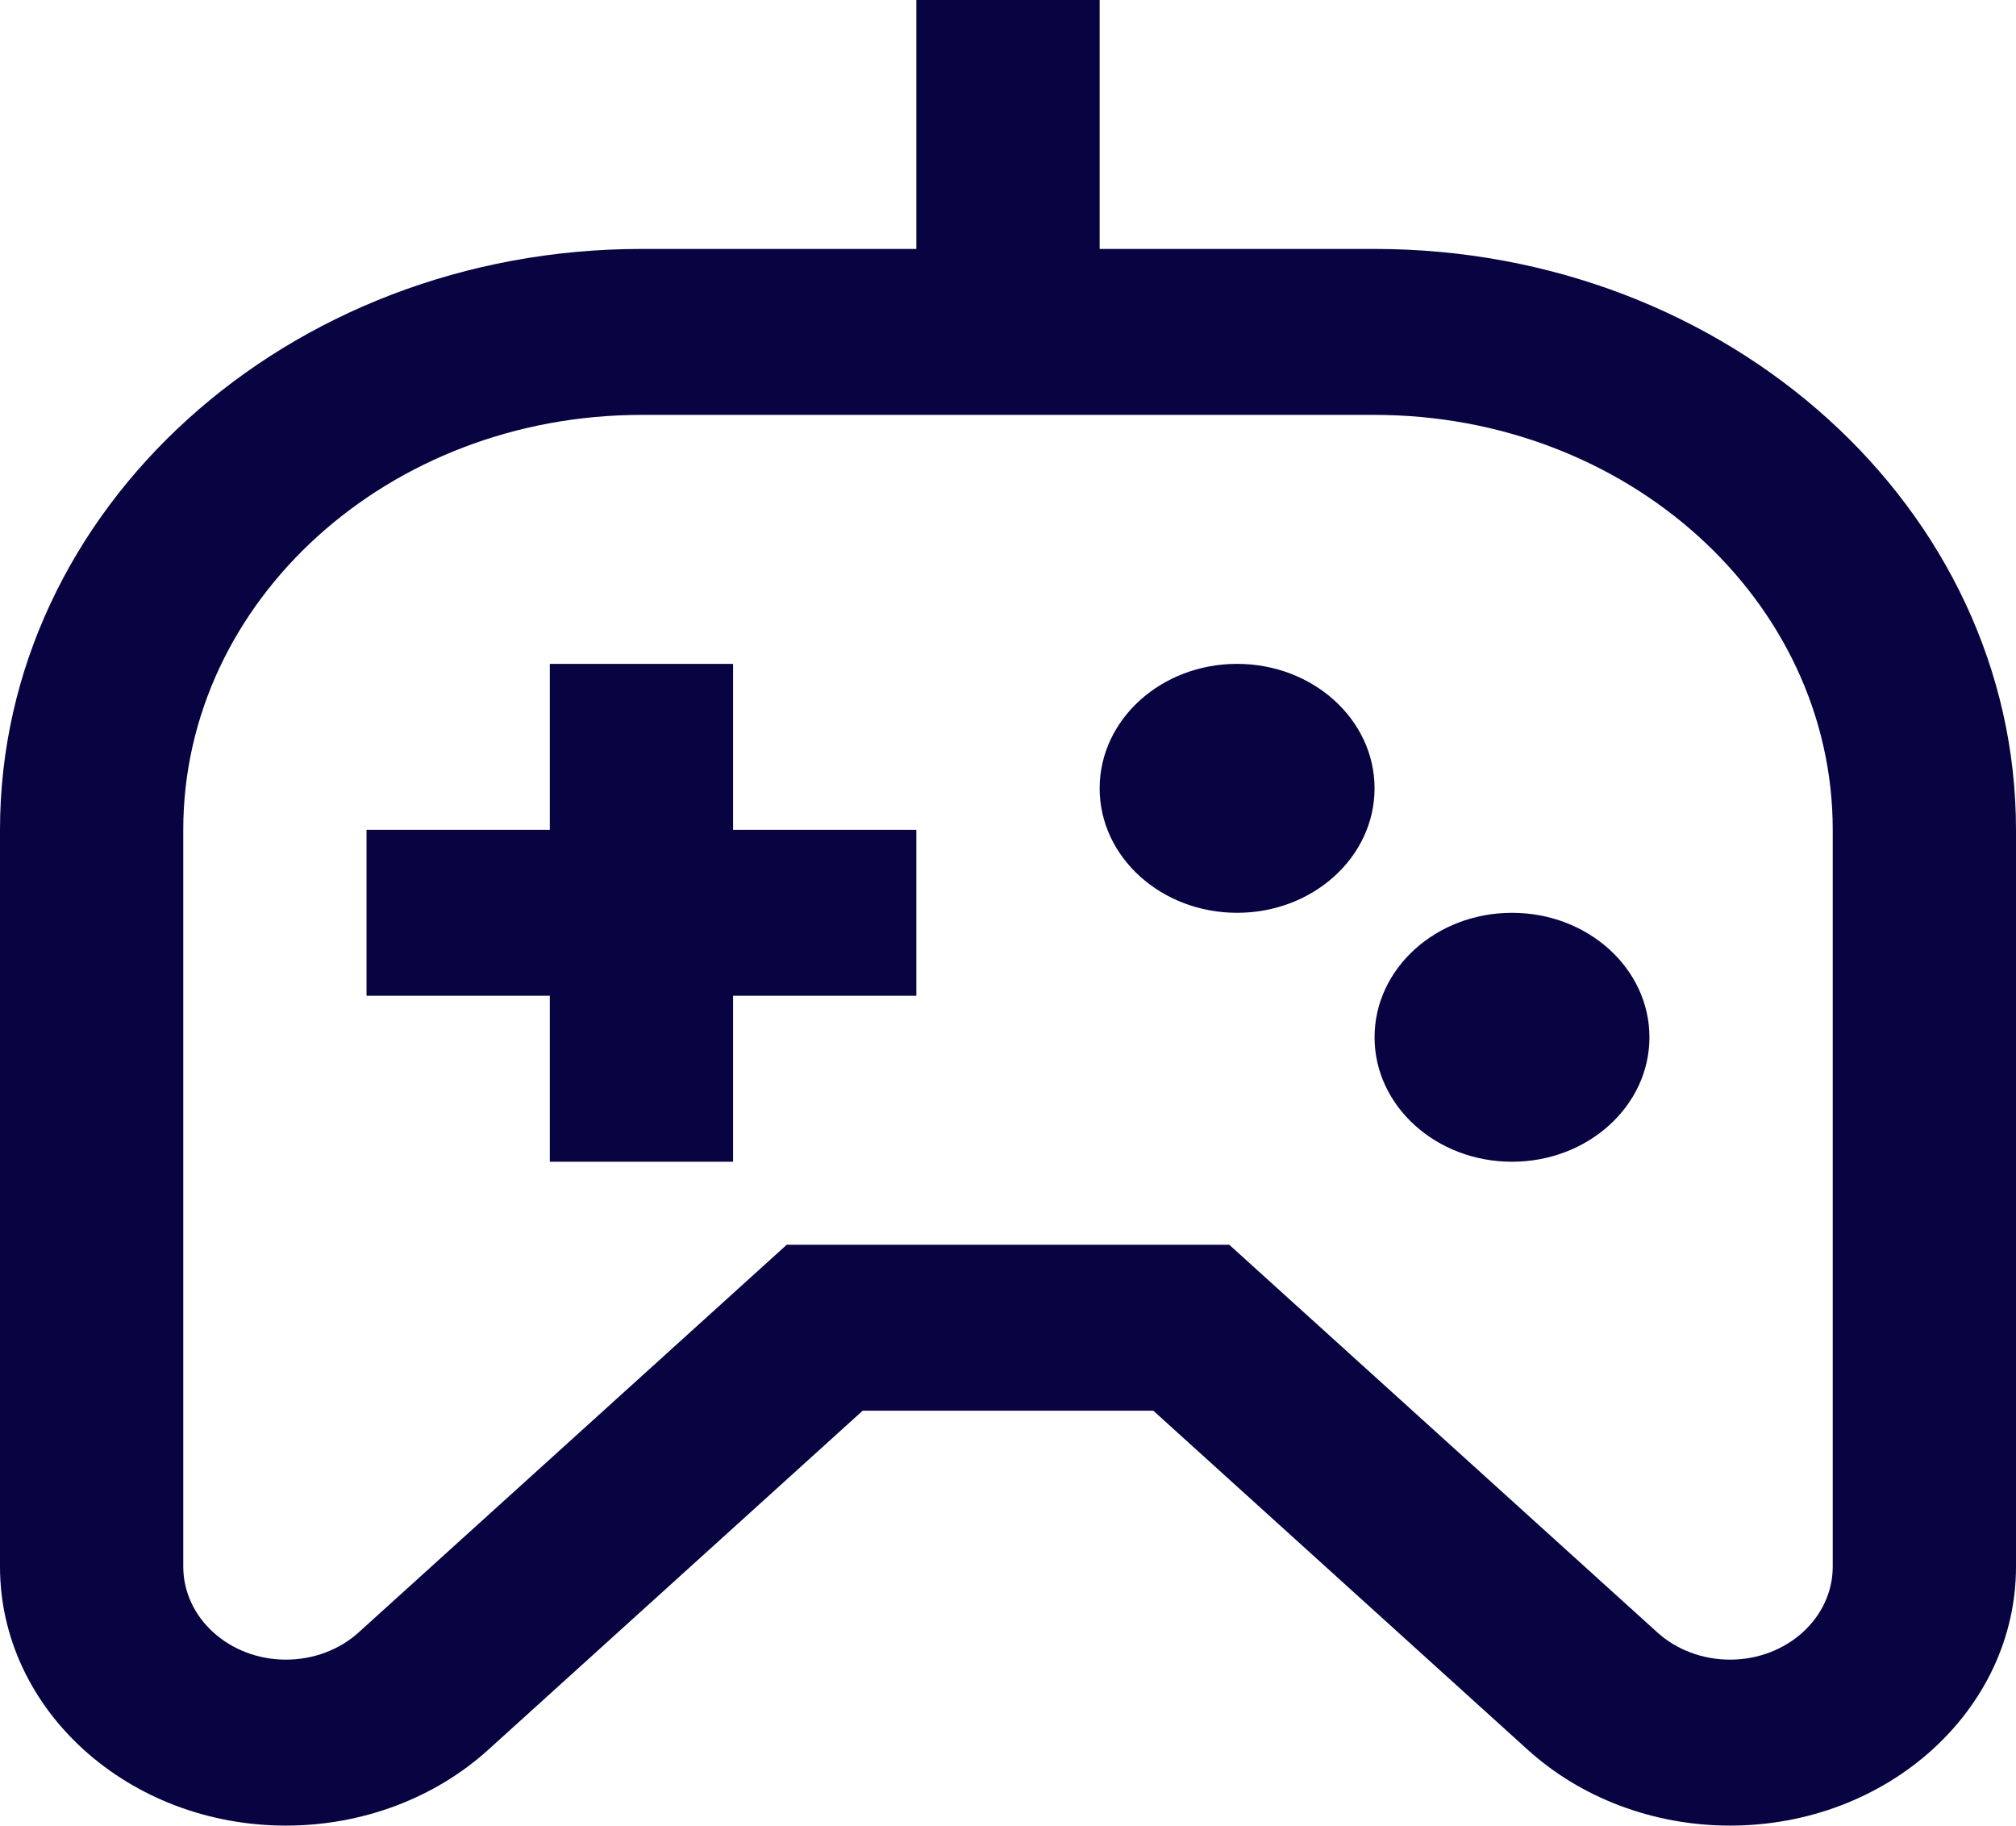 <svg width="74" height="67" viewBox="0 0 74 67" fill="none" xmlns="http://www.w3.org/2000/svg">
<path fill-rule="evenodd" clip-rule="evenodd" d="M40.364 9.136V0H33.636V9.136H23.546C10.542 9.136 0 18.681 0 30.454V57.494C0 62.744 4.701 67 10.499 67C13.284 67 15.954 65.999 17.923 64.216L31.666 51.773H42.334L56.077 64.216C58.046 65.999 60.716 67 63.501 67C69.299 67 74 62.744 74 57.494V30.454C74 18.681 63.458 9.136 50.455 9.136H40.364ZM67.273 30.454C67.273 22.045 59.743 15.227 50.455 15.227H23.546C14.257 15.227 6.727 22.045 6.727 30.454V57.494C6.727 59.38 8.416 60.909 10.499 60.909C11.499 60.909 12.459 60.549 13.166 59.909L28.879 45.682H45.121L60.834 59.909C61.541 60.549 62.501 60.909 63.501 60.909C65.584 60.909 67.273 59.38 67.273 57.494V30.454ZM13.454 36.545V30.454H20.182V24.364H26.909V30.454H33.636V36.545H26.909V42.636H20.182V36.545H13.454ZM50.455 28.932C50.455 31.455 48.196 33.5 45.409 33.5C42.623 33.5 40.364 31.455 40.364 28.932C40.364 26.409 42.623 24.364 45.409 24.364C48.196 24.364 50.455 26.409 50.455 28.932ZM55.5 42.636C58.286 42.636 60.545 40.591 60.545 38.068C60.545 35.545 58.286 33.5 55.5 33.5C52.714 33.5 50.455 35.545 50.455 38.068C50.455 40.591 52.714 42.636 55.5 42.636Z" fill="#080341"/>
</svg>
